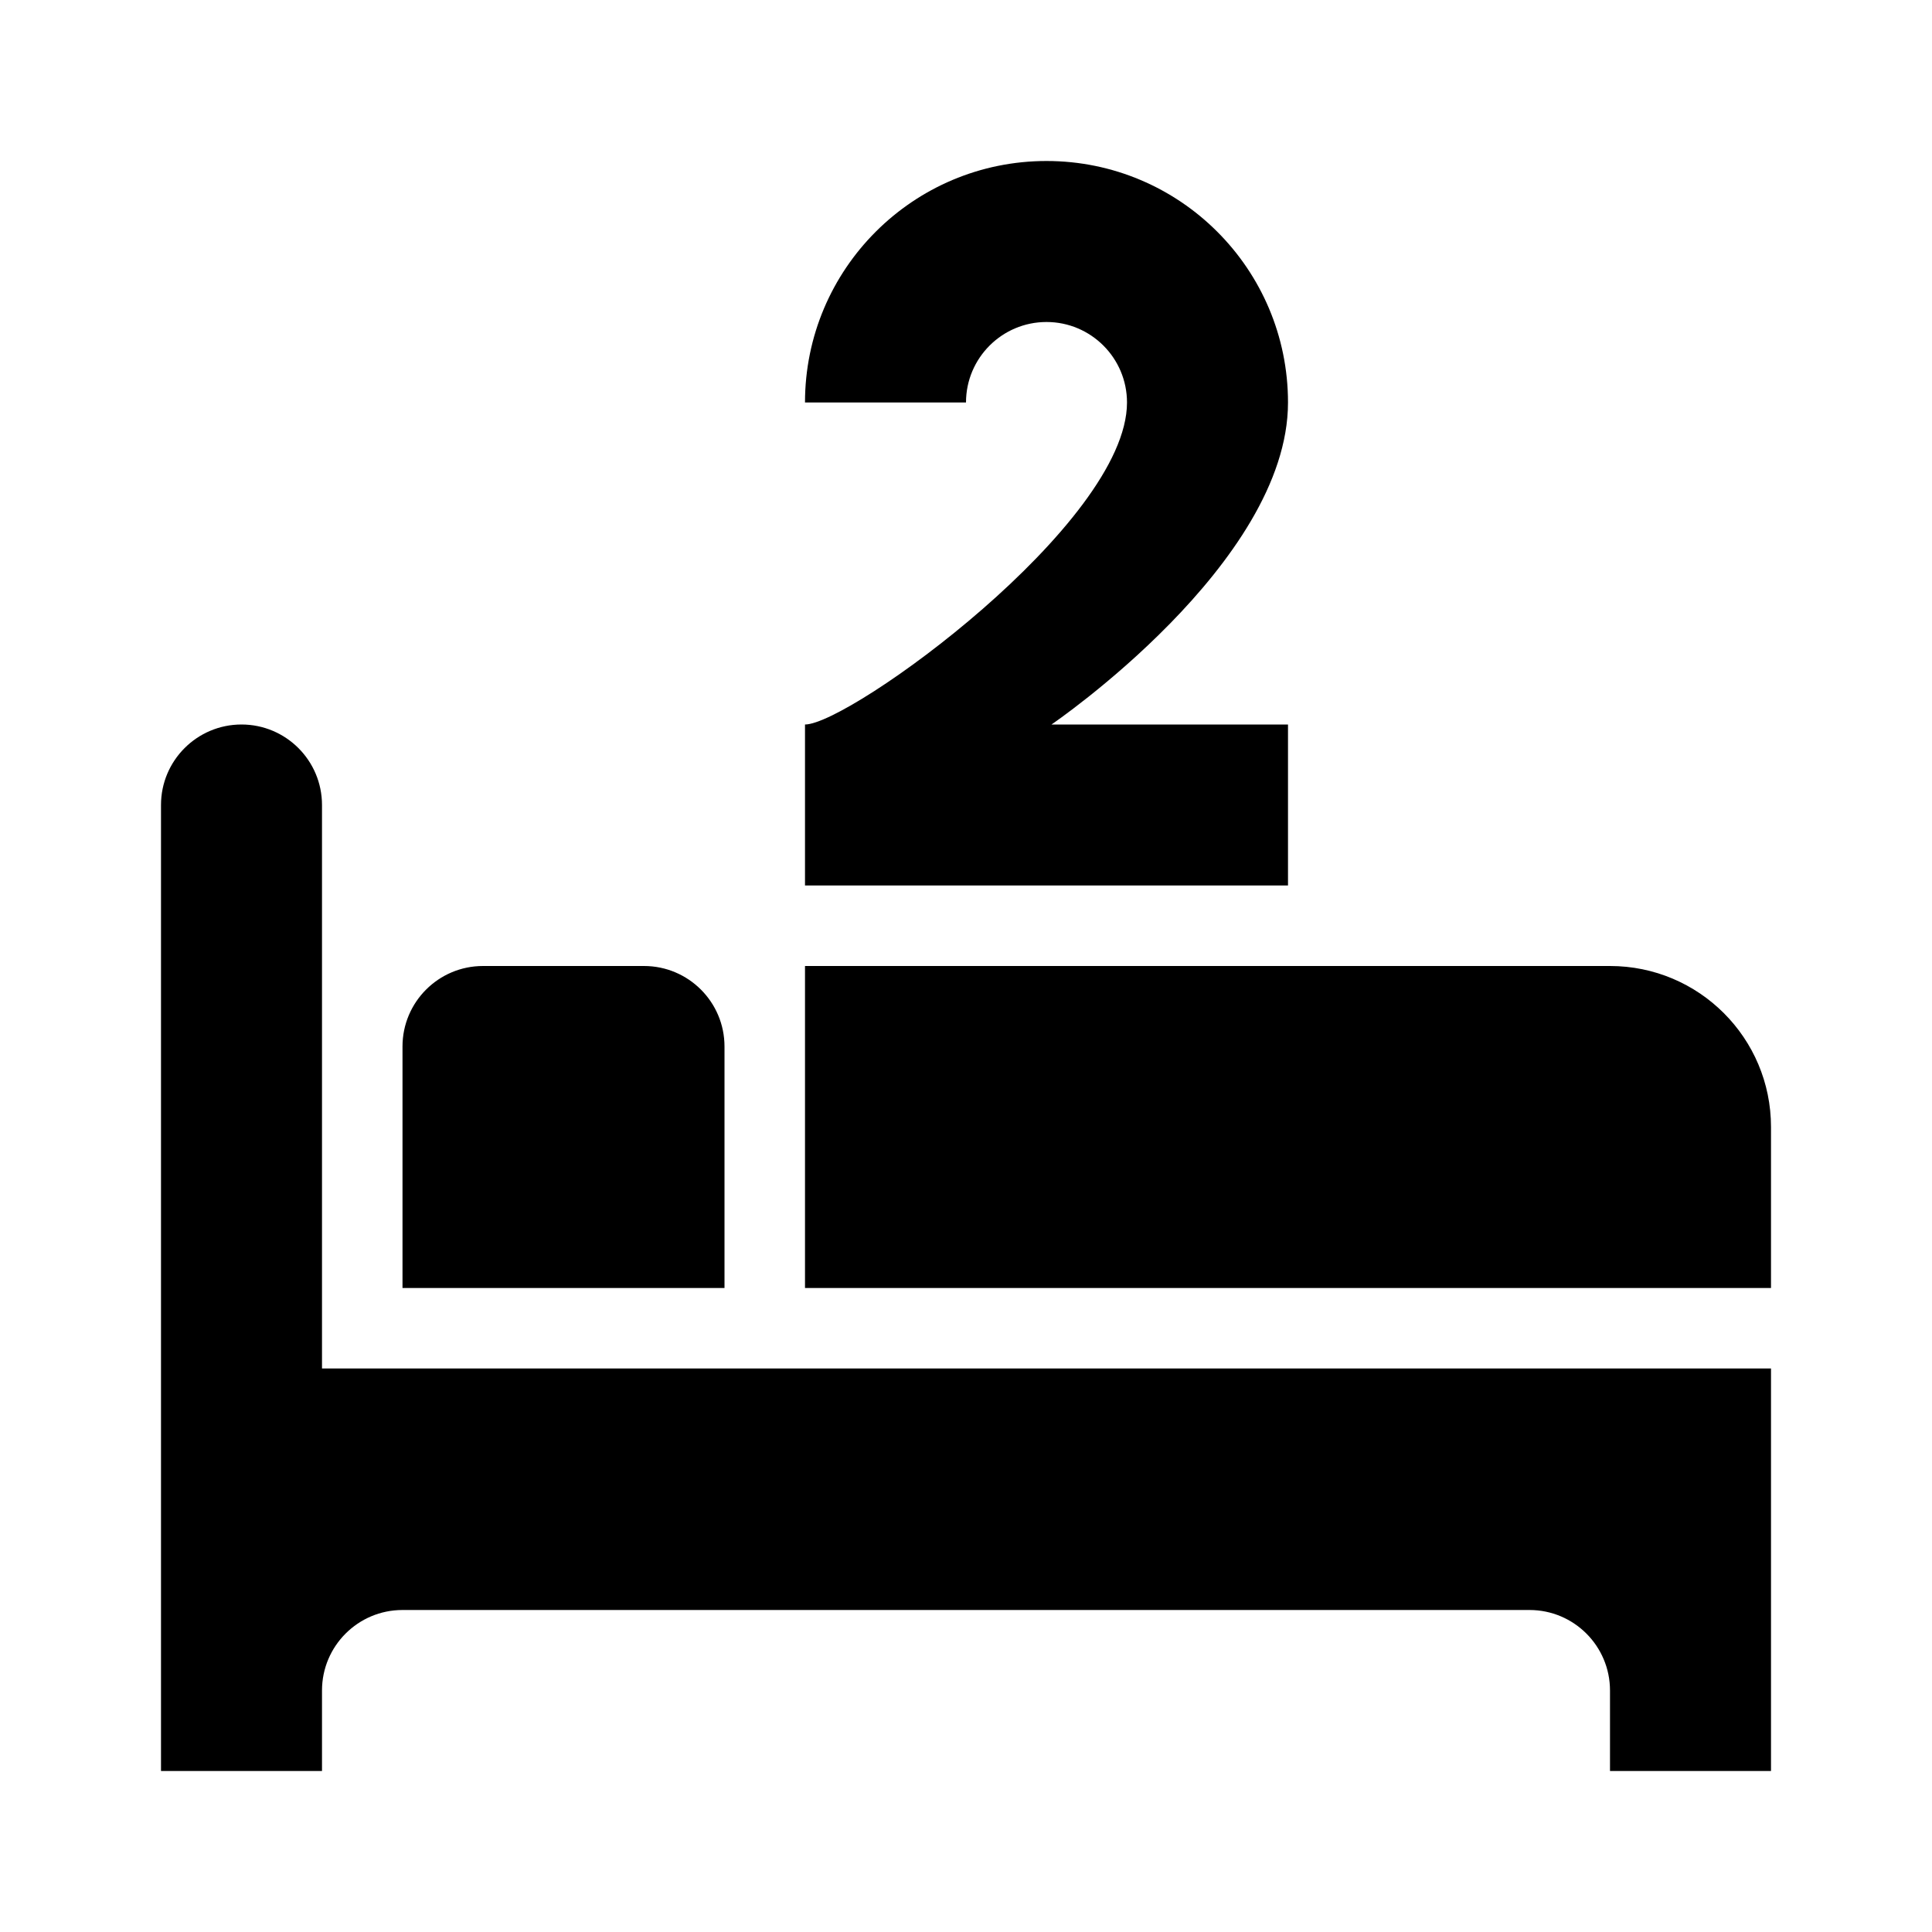 <?xml version="1.0"?>
<svg xmlns="http://www.w3.org/2000/svg" viewBox="0 0 24 24">
    <path d="M 13 2 C 11.343 2 10 3.343 10 5 L 12 5 C 12 4.448 12.448 4 13 4 C 13.552 4 14 4.448 14 5 C 14 6.506 10.552 9 10 9 L 10 11 L 16 11 L 16 9 L 13.062 9 C 13.062 9 16 7 16 5 C 16 3.343 14.657 2 13 2 z M 3 9 C 2.448 9 2 9.448 2 10 L 2 22 L 4 22 L 4 21 C 4 20.448 4.448 20 5 20 L 19 20 C 19.552 20 20 20.448 20 21 L 20 22 L 22 22 L 22 17 L 4 17 L 4 10 C 4 9.448 3.552 9 3 9 z M 6 12 C 5.448 12 5 12.448 5 13 L 5 16 L 9 16 L 9 13 C 9 12.448 8.552 12 8 12 L 6 12 z M 10 12 L 10 16 L 22 16 L 22 14 C 22 12.895 21.105 12 20 12 L 10 12 z"/>
</svg>
